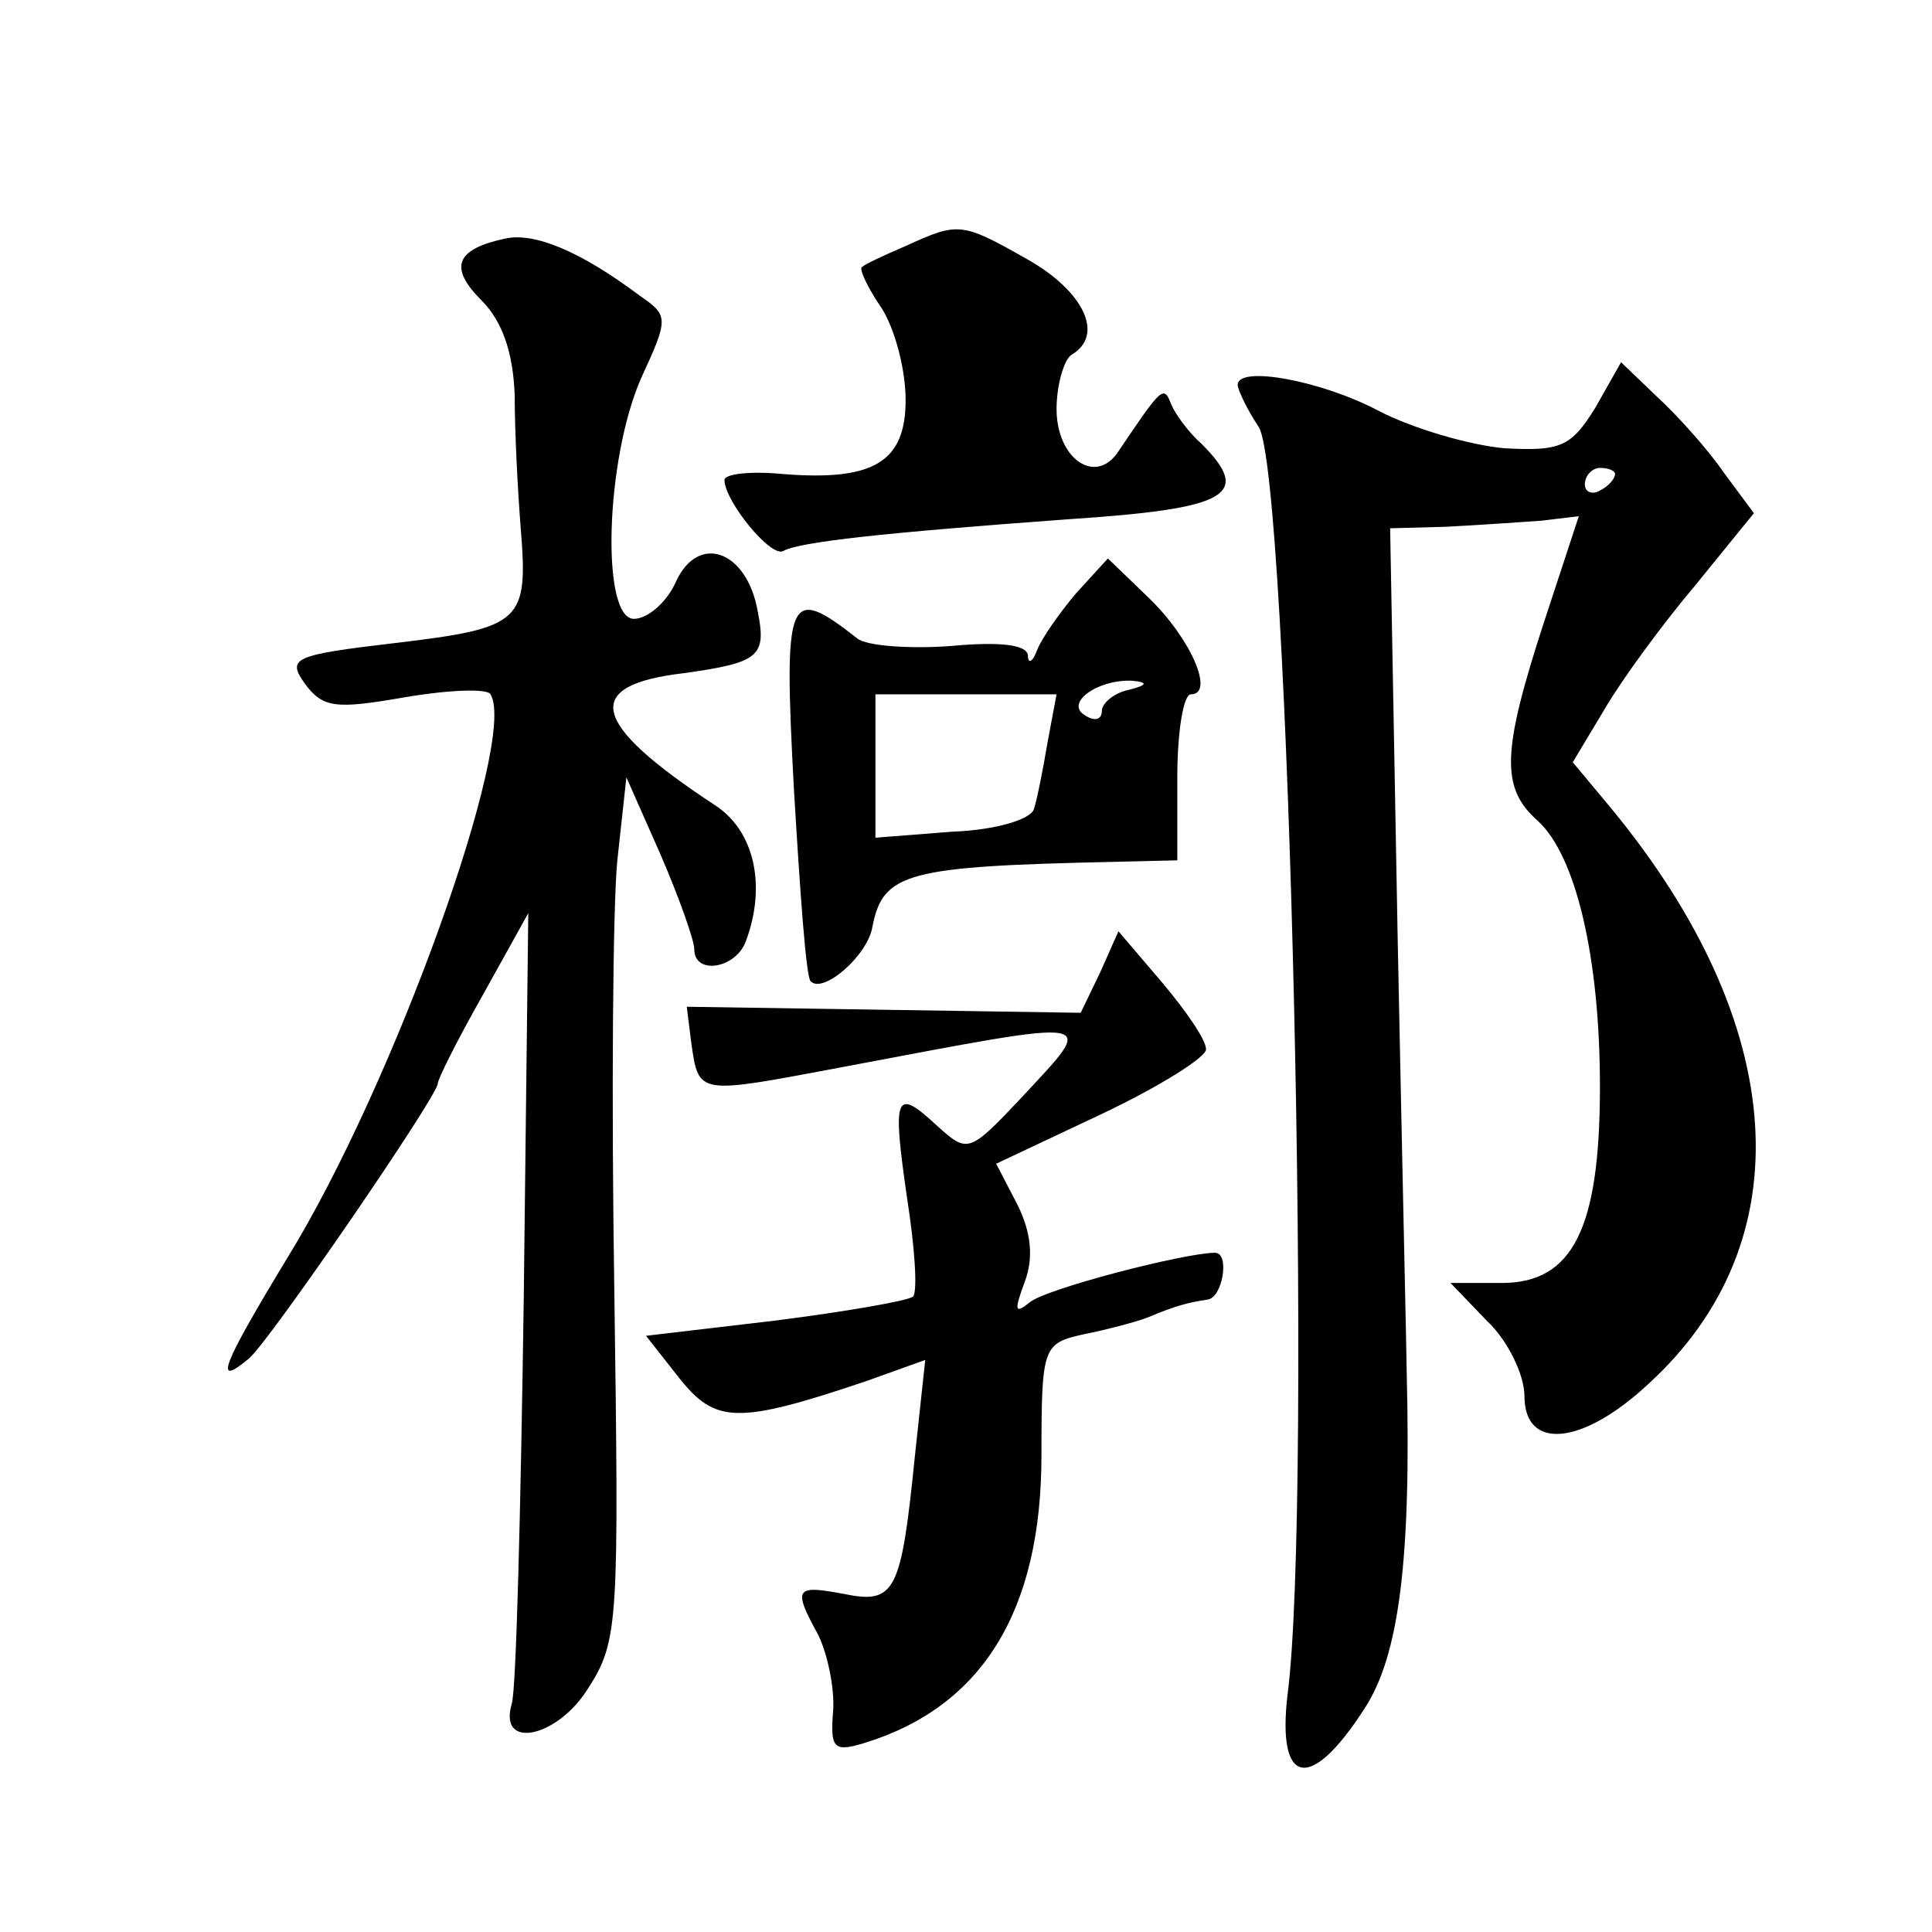<?xml version="1.0" standalone="no"?>
<!DOCTYPE svg PUBLIC "-//W3C//DTD SVG 20010904//EN"
 "http://www.w3.org/TR/2001/REC-SVG-20010904/DTD/svg10.dtd">
<svg version="1.0" xmlns="http://www.w3.org/2000/svg"
 width="128pt" height="128pt" viewBox="0 0 128 128"
 preserveAspectRatio="xMidYMid meet">
<g transform="translate(0,128) scale(0.1,-0.1)"
fill="#0" stroke="none">
<path d="M335 1122 c-33 -7 -38 -19 -16 -41 14 -14 21 -35 22 -63 0 -24 2 -63 4
-88 5 -62 1 -66 -83 -76 -68 -8 -72 -10 -60 -27 12 -16 20 -17 66 -9 29 5 55 6
57 2 18 -30 -64 -259 -135 -374 -43 -71 -49 -86 -25 -66 14 12 125 174 125 182
0 3 13 29 30 59 l30 54 -3 -255 c-2 -140 -5 -261 -8 -269 -9 -31 31 -22 51 11 20
31 20 45 17 263 -2 127 -1 255 2 285 l6 55 23 -52 c12 -28 22 -56 22 -62 0 -17
27 -13 34 5 14 37 6 74 -21 91 -82 54 -88 79 -20 87 50 7 55 11 49 41 -7 40 -39
52 -54 20 -6 -14 -19 -25 -28 -25 -22 0 -19 106 5 160 18 39 18 41 -1 54 -40 30
-70 42 -89 38z M600 1117 c-14 -6 -27 -12 -29 -14 -2 -1 4 -14 13 -27 9 -14 16
-41 16 -61 0 -41 -21 -54 -82 -49 -21 2 -38 0 -38 -4 0 -14 31 -52 39 -47 11 6
66 12 189 21 106 7 122 16 88 50 -8 7 -17 19 -20 26 -5 13 -6 12 -35 -31 -15 -23
-41 -5 -41 28 0 16 5 33 10 36 22 13 8 42 -29 63 -44 25 -46 25 -81 9z M1057 1010
c-16 -26 -23 -29 -60 -27 -23 2 -61 13 -84 25 -38 20 -93 30 -93 17 0 -3 6 -16
14 -28 20 -32 36 -711 19 -840 -7 -60 15 -65 51 -9 23 35 31 99 28 222 0 8 -3 138
-6 288 l-5 272 37 1 c20 1 48 3 63 4 l25 3 -23 -70 c-28 -86 -29 -110 -4 -132 25
-23 41 -90 41 -176 0 -94 -18 -130 -65 -130 l-34 0 24 -25 c14 -13 25 -36 25 -50
0 -36 38 -33 82 8 103 94 94 238 -25 382 l-25 30 21 35 c11 19 38 56 60 82 l39
48 -20 27 c-11 16 -31 38 -44 50 l-24 23 -17 -30z m13 -44 c0 -3 -4 -8 -10 -11
-5 -3 -10 -1 -10 4 0 6 5 11 10 11 6 0 10 -2 10 -4z M713 887 c-11 -13 -23 -30
-26 -38 -3 -8 -6 -9 -6 -3 -1 7 -19 9 -51 6 -27 -2 -56 0 -62 5 -46 36 -49 30 -42
-100 4 -67 8 -124 11 -127 8 -9 38 17 41 36 7 36 23 40 160 43 l42 1 0 55 c0 30
4 55 9 55 16 0 0 37 -28 64 l-27 26 -21 -23z m35 -64 c-10 -2 -18 -9 -18 -14 0
-6 -5 -7 -11 -3 -14 8 8 24 31 23 11 -1 10 -3 -2 -6z m-54 -35 c-3 -18 -7 -38 -9
-44 -2 -7 -26 -14 -54 -15 l-51 -4 0 48 0 47 60 0 60 0 -6 -32z M729 636 l-13 -27
-130 2 -131 2 3 -24 c5 -35 4 -34 100 -16 175 33 169 34 118 -21 -34 -36 -35 -36
-55 -18 -28 26 -30 21 -20 -48 5 -32 7 -61 4 -65 -4 -3 -45 -10 -92 -16 l-85 -10
22 -28 c24 -30 38 -31 124 -2 l39 14 -7 -65 c-9 -89 -13 -97 -47 -90 -32 6 -34
4 -17 -27 6 -12 11 -35 10 -50 -2 -25 0 -28 20 -22 79 24 118 88 118 191 0 72 1
74 28 80 15 3 34 8 42 11 19 8 27 10 40 12 10 1 15 31 5 31 -20 0 -113 -24 -123
-33 -10 -8 -10 -5 -3 14 6 16 4 33 -5 51 l-14 27 70 33 c38 18 70 38 69 43 0 6
-13 25 -29 44 l-29 34 -12 -27z"/>
</g>
</svg>
